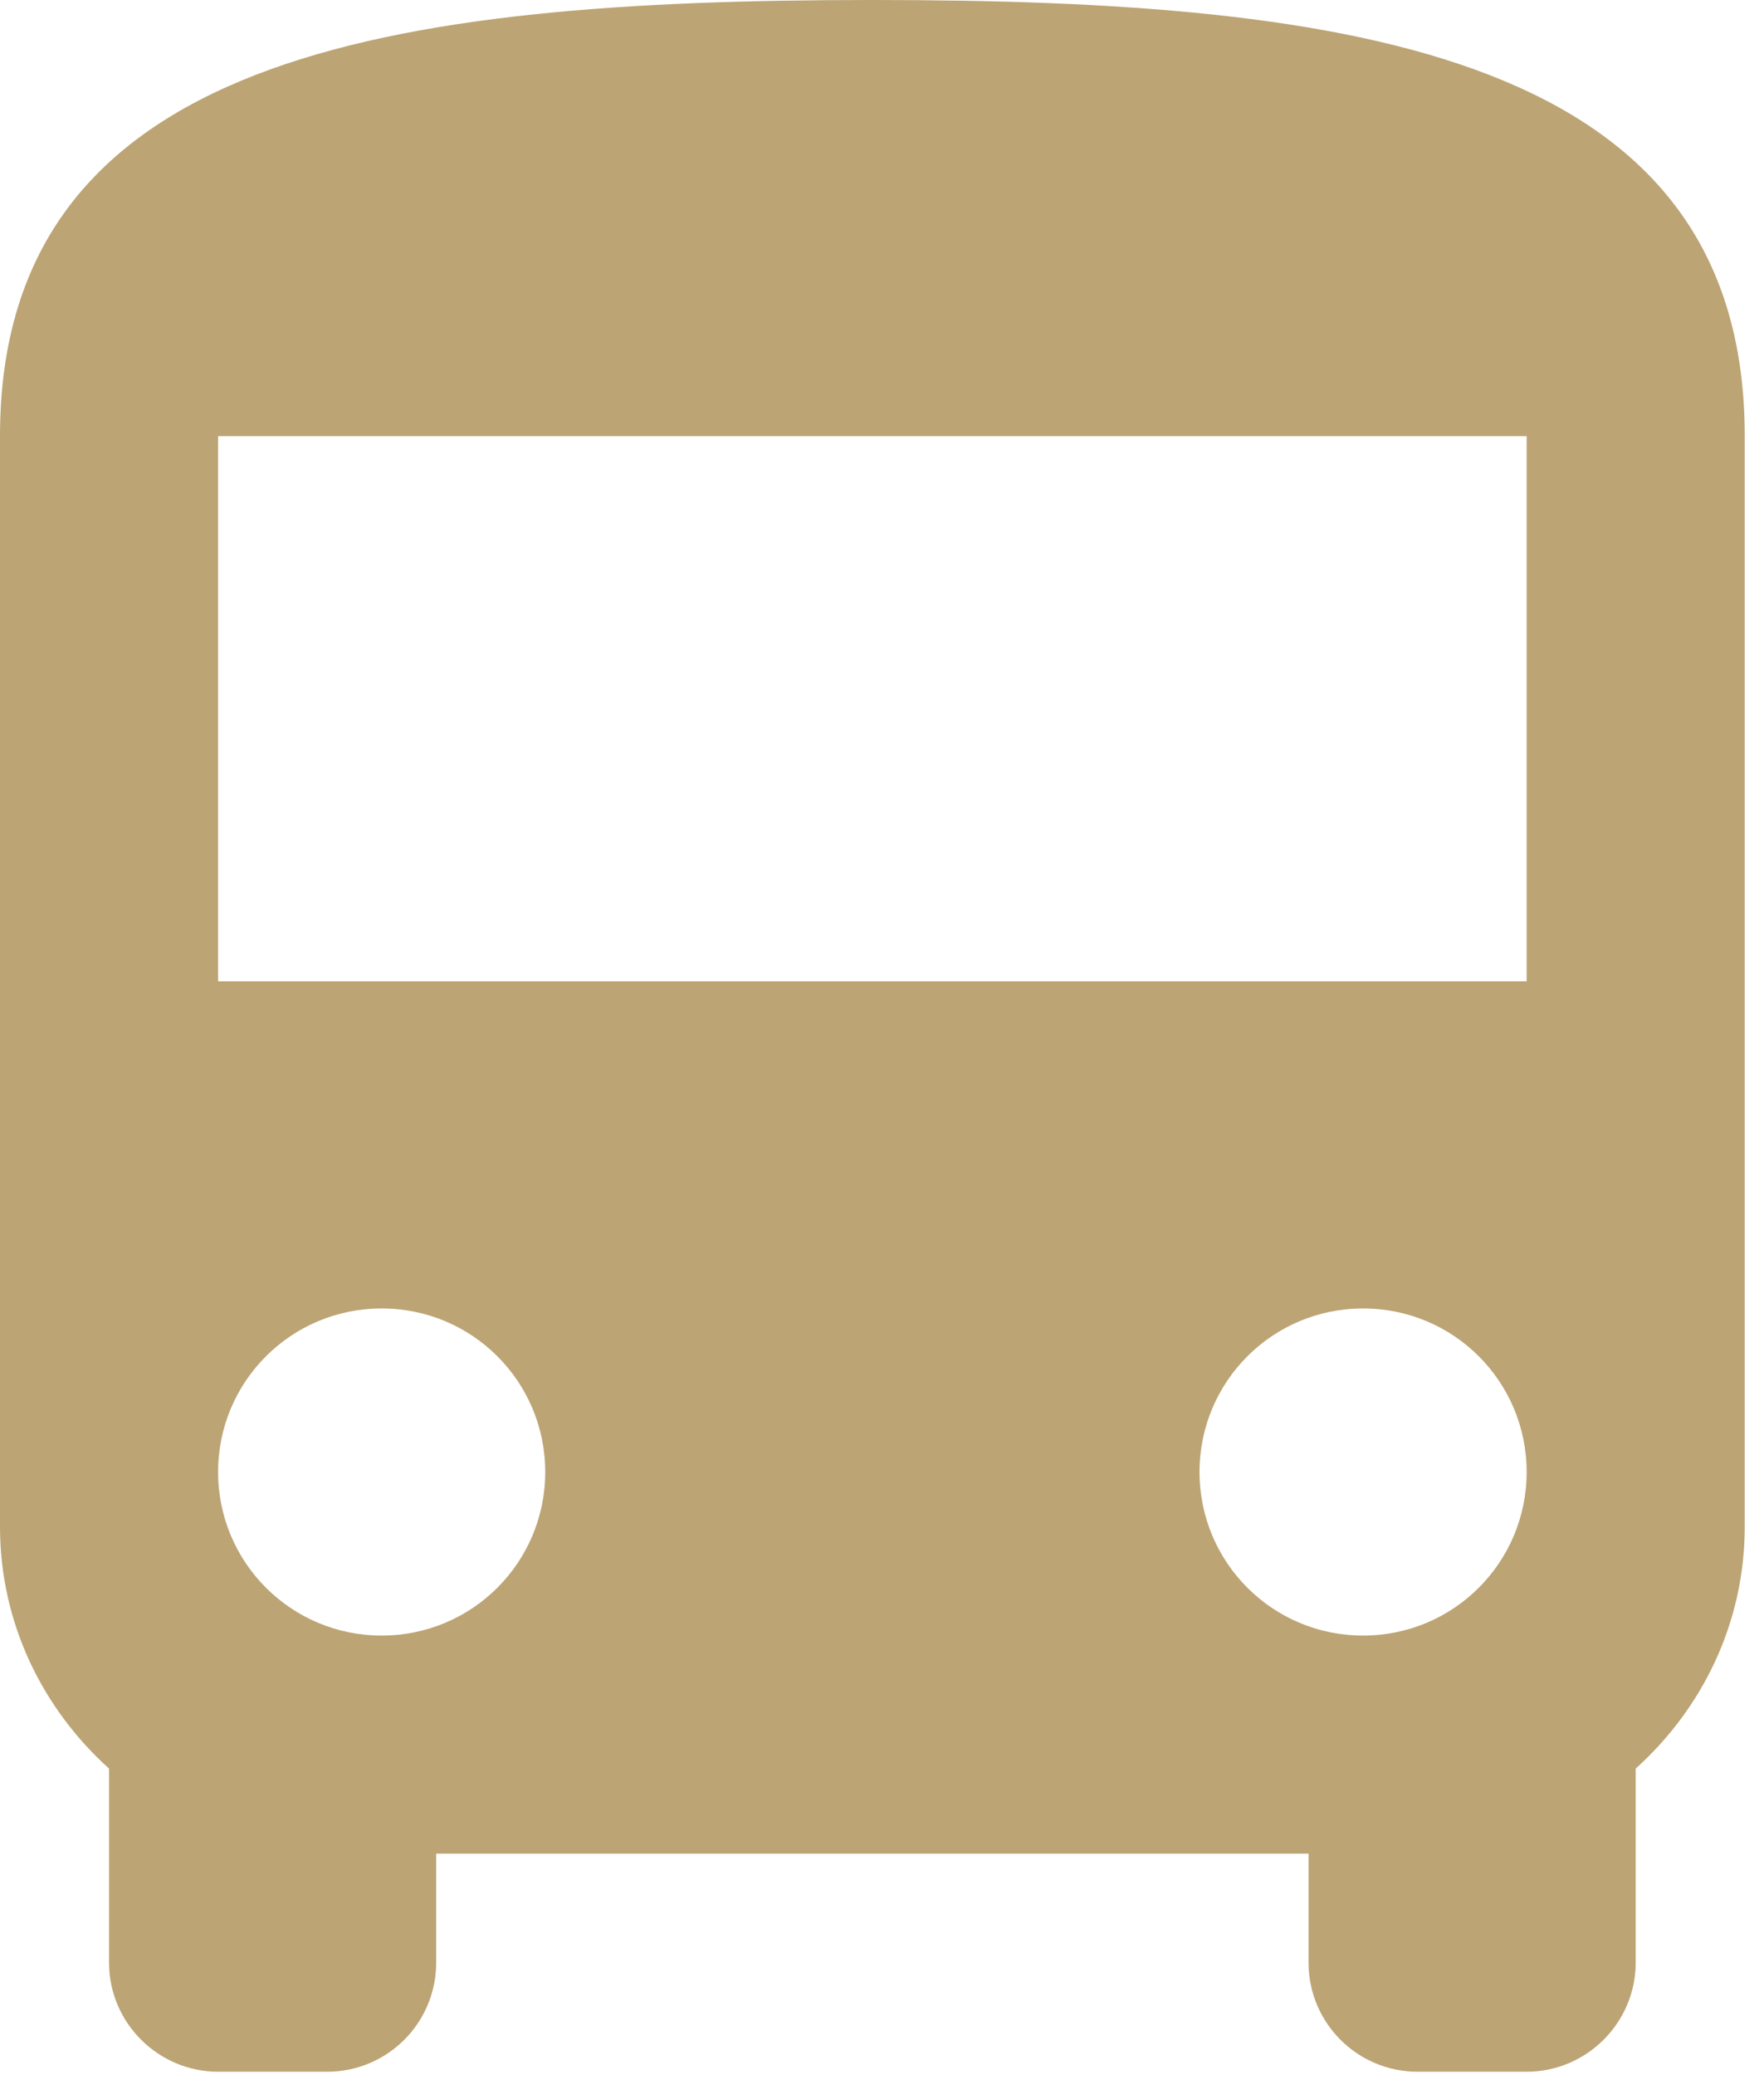 <?xml version="1.0" encoding="UTF-8"?>
<svg width="85px" height="100px" viewBox="0 0 85 100" version="1.1" xmlns="http://www.w3.org/2000/svg" xmlns:xlink="http://www.w3.org/1999/xlink">
    <!-- Generator: Sketch 61.1 (89650) - https://sketch.com -->
    <title>ico_bus</title>
    <desc>Created with Sketch.</desc>
    <g id="web" stroke="none" stroke-width="1" fill="none" fill-rule="evenodd">
        <g id="06_ficha_caravanning" transform="translate(-390, -685)" fill="#BCA474" fill-rule="nonzero">
            <path d="M432.036,685 C408.811,685 390,687.627 390,706.018 L390,758.563 C390,763.213 392.049,767.338 395.254,770.228 L395.254,779.581 C395.254,782.471 397.619,784.836 400.509,784.836 L405.764,784.836 C408.68,784.836 411.018,782.471 411.018,779.581 L411.018,774.327 L453.054,774.327 L453.054,779.581 C453.054,782.471 455.392,784.836 458.309,784.836 L463.563,784.836 C466.453,784.836 468.817,782.471 468.817,779.581 L468.817,770.228 C472.023,767.338 474.072,763.214 474.072,758.563 L474.072,706.018 C474.072,687.627 455.261,685 432.036,685 Z M408.391,763.818 C404.03,763.818 400.509,760.297 400.509,755.936 C400.509,751.575 404.03,748.054 408.391,748.054 C412.752,748.054 416.273,751.575 416.273,755.936 C416.273,760.297 412.752,763.818 408.391,763.818 Z M455.682,763.818 C451.32,763.818 447.8,760.297 447.8,755.936 C447.8,751.575 451.32,748.054 455.682,748.054 C460.043,748.054 463.563,751.575 463.563,755.936 C463.563,760.297 460.043,763.818 455.682,763.818 Z M463.563,732.291 L400.509,732.291 L400.509,706.018 L463.563,706.018 L463.563,732.291 Z" id="ico_bus"></path>
        </g>
    </g>
</svg>